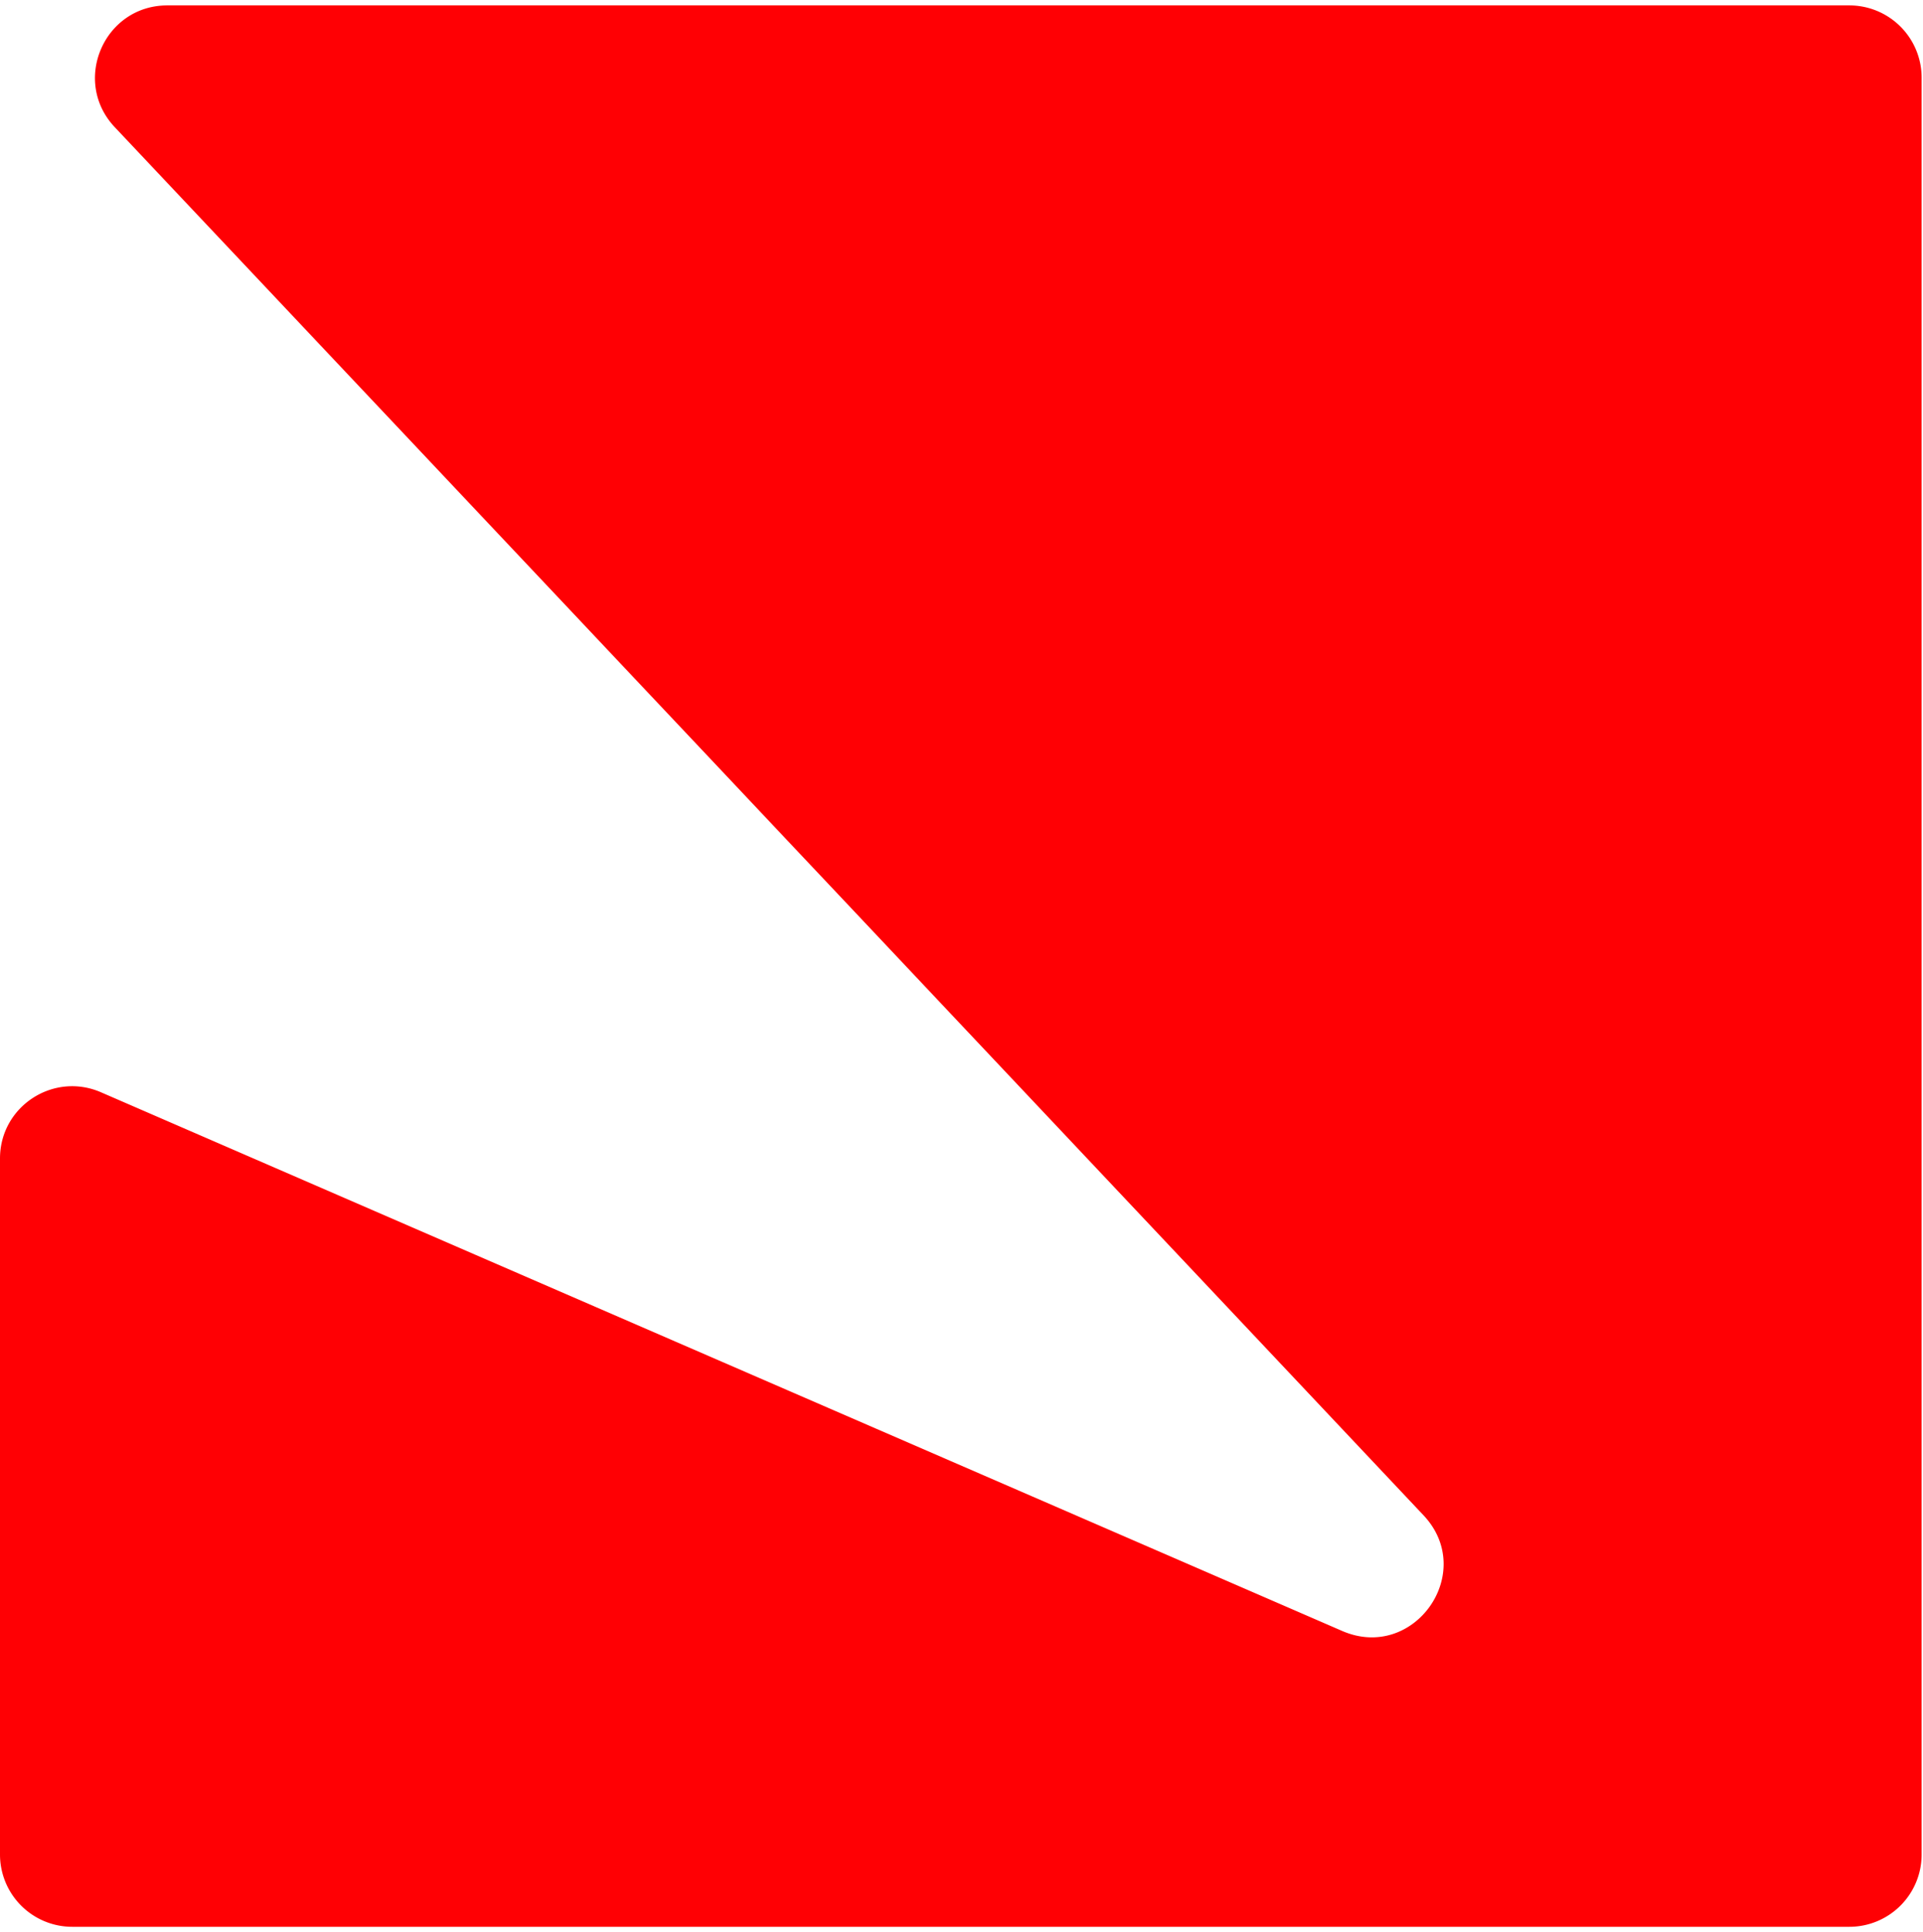 <svg xmlns="http://www.w3.org/2000/svg" fill="none" viewBox="0 0 203 204">
  <g clip-path="url(#a)">
    <path fill="#FF0004" d="M195.228 203.425H7.627A7.629 7.629 0 0 1 0 195.798V122.31c0-5.495 5.627-9.176 10.66-6.991 43.668 18.961 87.351 37.909 131.02 56.87 7.601 3.297 14.274-6.196 8.581-12.221-46.04-48.86-92.093-97.693-138.145-146.54C7.534 8.568 10.976.571 17.664.571h177.564a7.63 7.63 0 0 1 7.627 7.627v187.6a7.63 7.63 0 0 1-7.627 7.627Z"/>
  </g>
  <defs>
    <clipPath id="a">
      <path fill="#fff" d="M0 .57h202.855v202.856H0z"/>
    </clipPath>
  </defs>
</svg>
